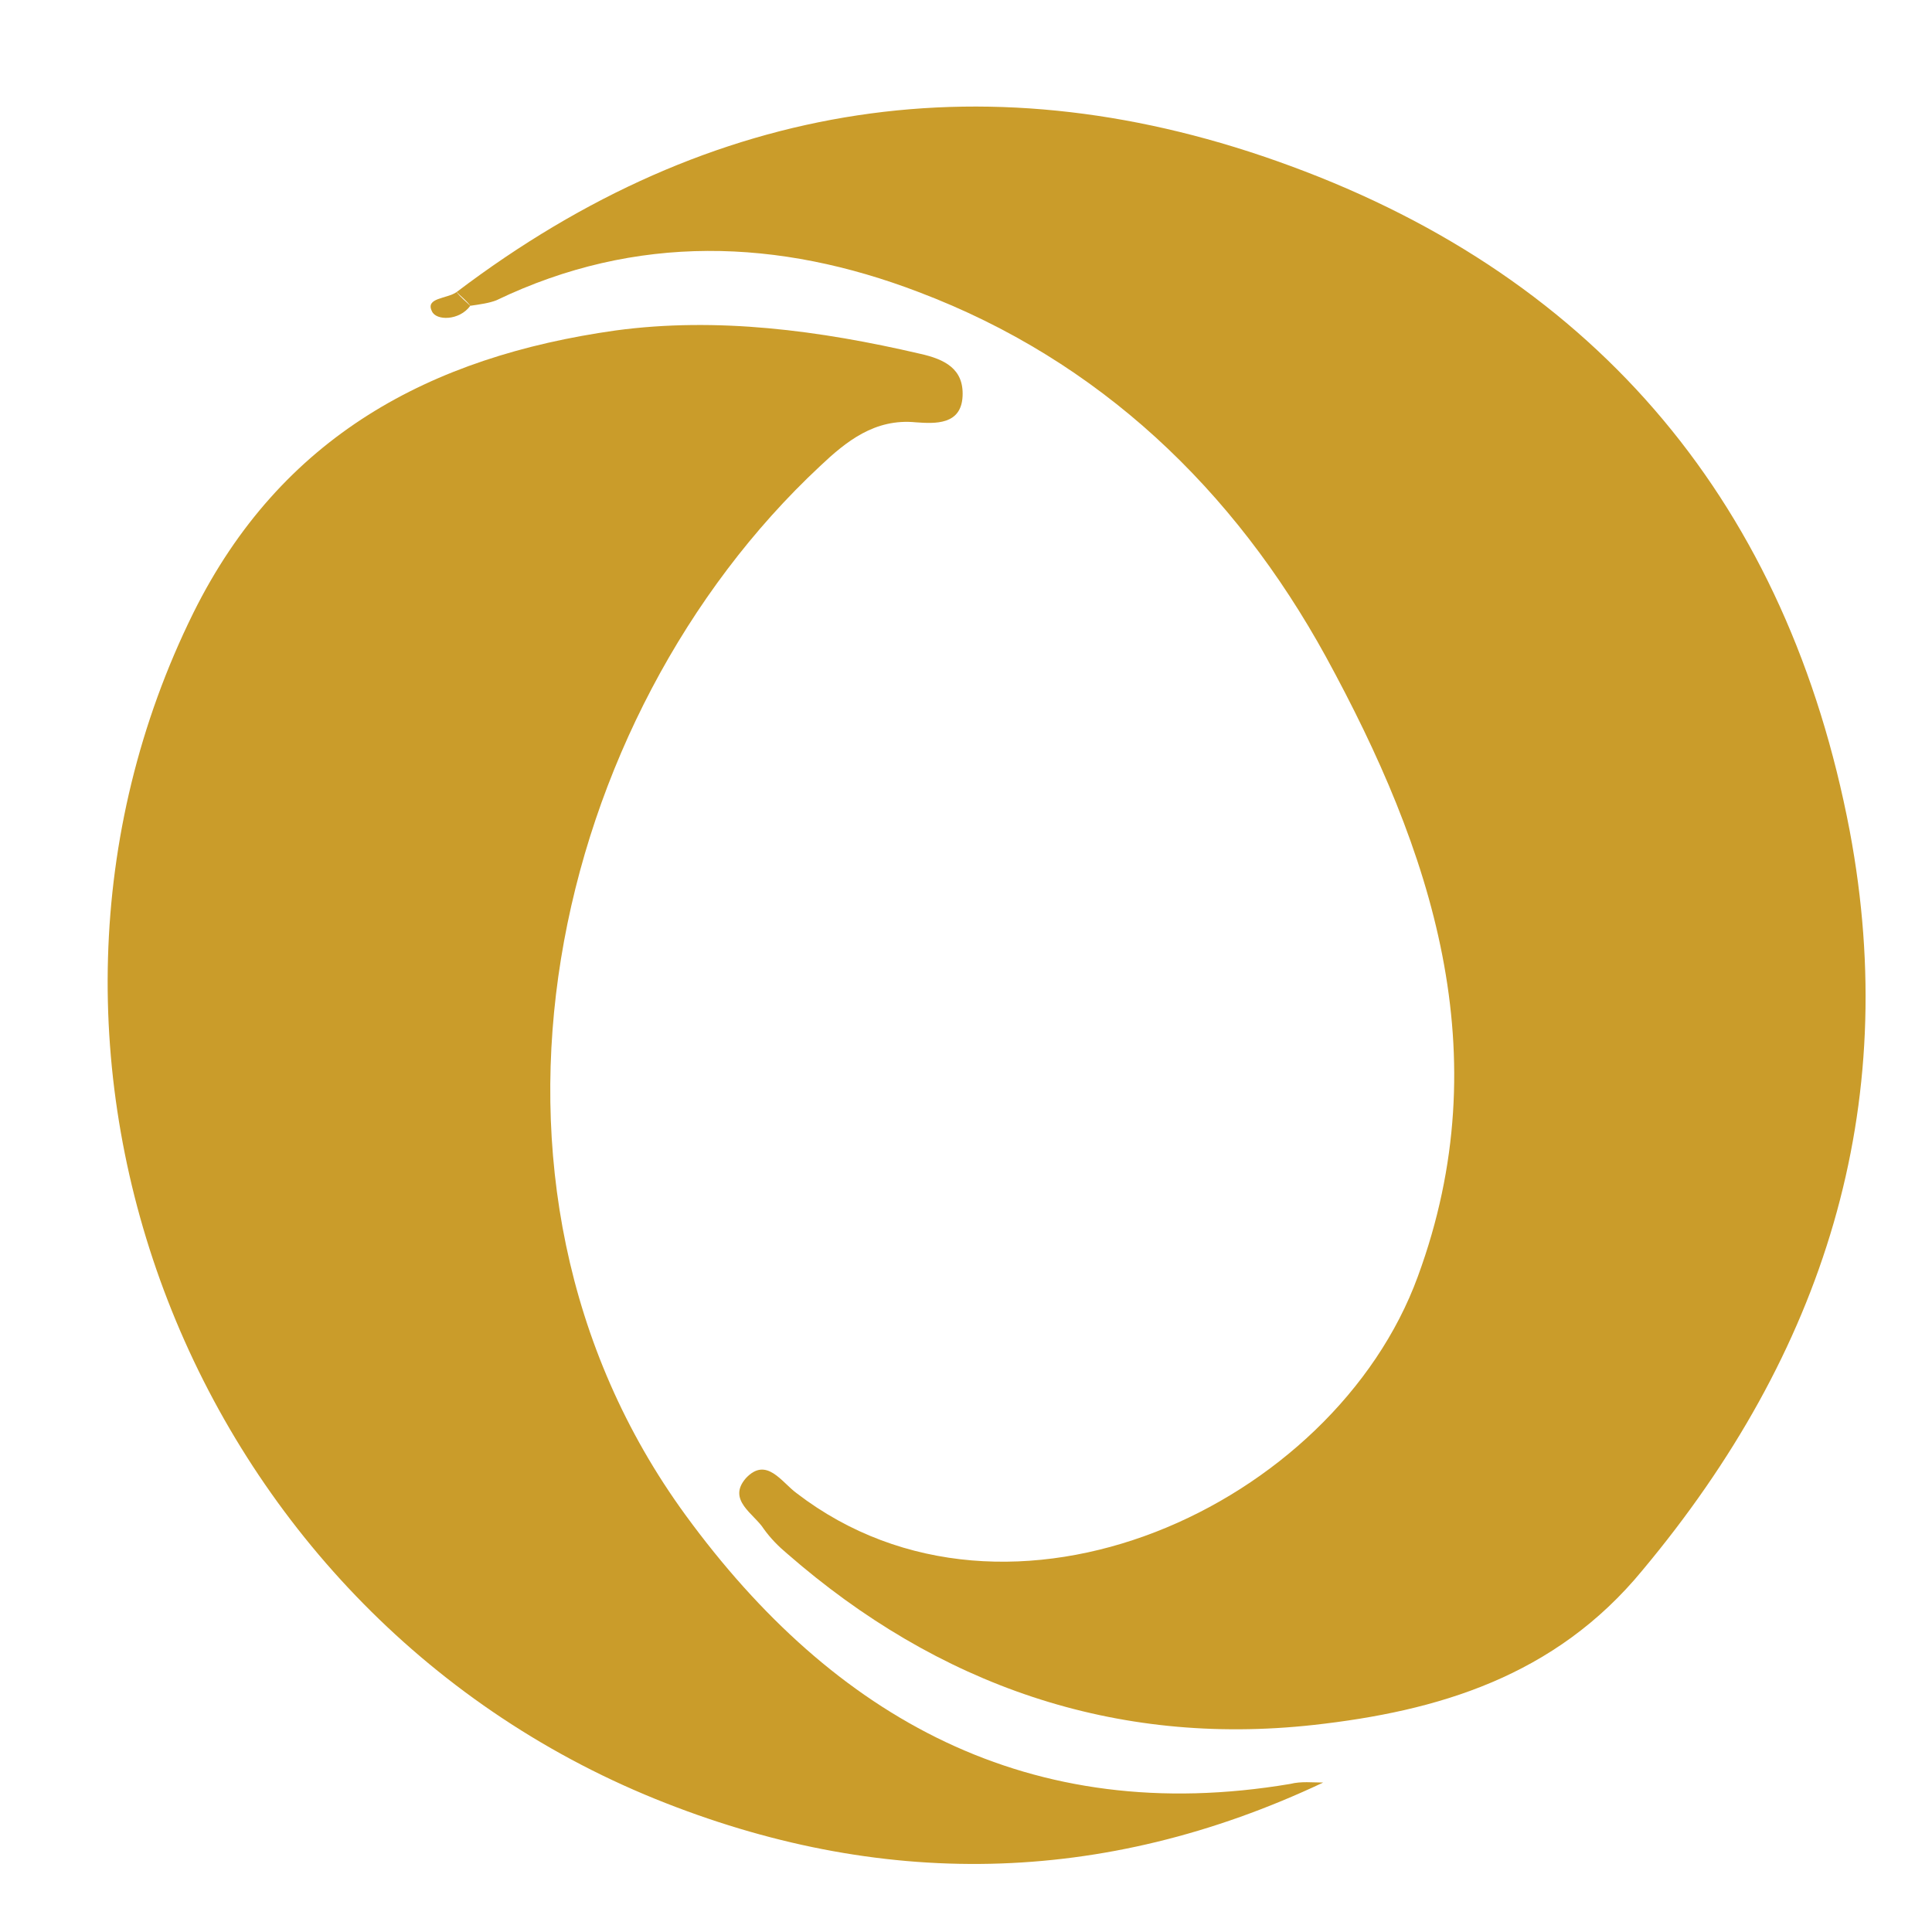 <?xml version="1.0" encoding="utf-8"?>
<!-- Generator: Adobe Illustrator 22.0.1, SVG Export Plug-In . SVG Version: 6.00 Build 0)  -->
<svg version="1.1" id="Calque_1" xmlns="http://www.w3.org/2000/svg" xmlns:xlink="http://www.w3.org/1999/xlink" x="0px" y="0px"
	 viewBox="0 0 140.9 140.9" style="enable-background:new 0 0 140.9 140.9;" xml:space="preserve">
<style type="text/css">
	.st0{fill:#CA9C2A;}
</style>
<g>
	<path class="st0" d="M134.9,60.6c-4.5-23.6-18.2-40.2-40.8-48.5c-21.7-8-42.2-4.9-60.8,9.2c0.3,0.3,0.7,0.6,1,1
		c0.7-0.1,1.4-0.2,1.9-0.4C46.4,17,56.8,17.4,67,21.3c13.2,5,23,14.4,29.7,26.6c7.7,14.1,12.7,28.9,6.7,45.2
		c-6.1,16.7-29.8,27.7-45.3,15.8c-1.1-0.8-2.2-2.7-3.7-1.1c-1.4,1.6,0.6,2.6,1.3,3.7c0.5,0.7,1.1,1.3,1.7,1.8
		c11,9.6,23.9,14.1,38.4,12.5c9-1,17.6-3.5,24-11.3C133,98.7,138.7,80.8,134.9,60.6z"/>
	<path class="st0" d="M94.1,130.1c-19,3.2-33.3-4.8-44.1-19.6C32.2,86.1,40.3,52.2,59.8,34c1.9-1.8,4-3.5,7-3.2
		c1.4,0.1,3.3,0.2,3.4-1.9c0.1-2-1.3-2.7-3.1-3.1c-7.3-1.7-14.8-2.7-22.2-1.7C31.4,26,20.5,31.8,14.1,44.7
		c-15.9,32.2-0.3,72.7,33.7,86.5c16.3,6.6,32.6,6.4,48.7-1.2C95.7,130,94.9,129.9,94.1,130.1z"/>
	<path class="st0" d="M31.5,22.7c0.3,0.7,2,0.7,2.8-0.4c-0.3-0.3-0.7-0.6-1-1C32.6,21.8,31,21.7,31.5,22.7z"/>
</g>
</svg>
